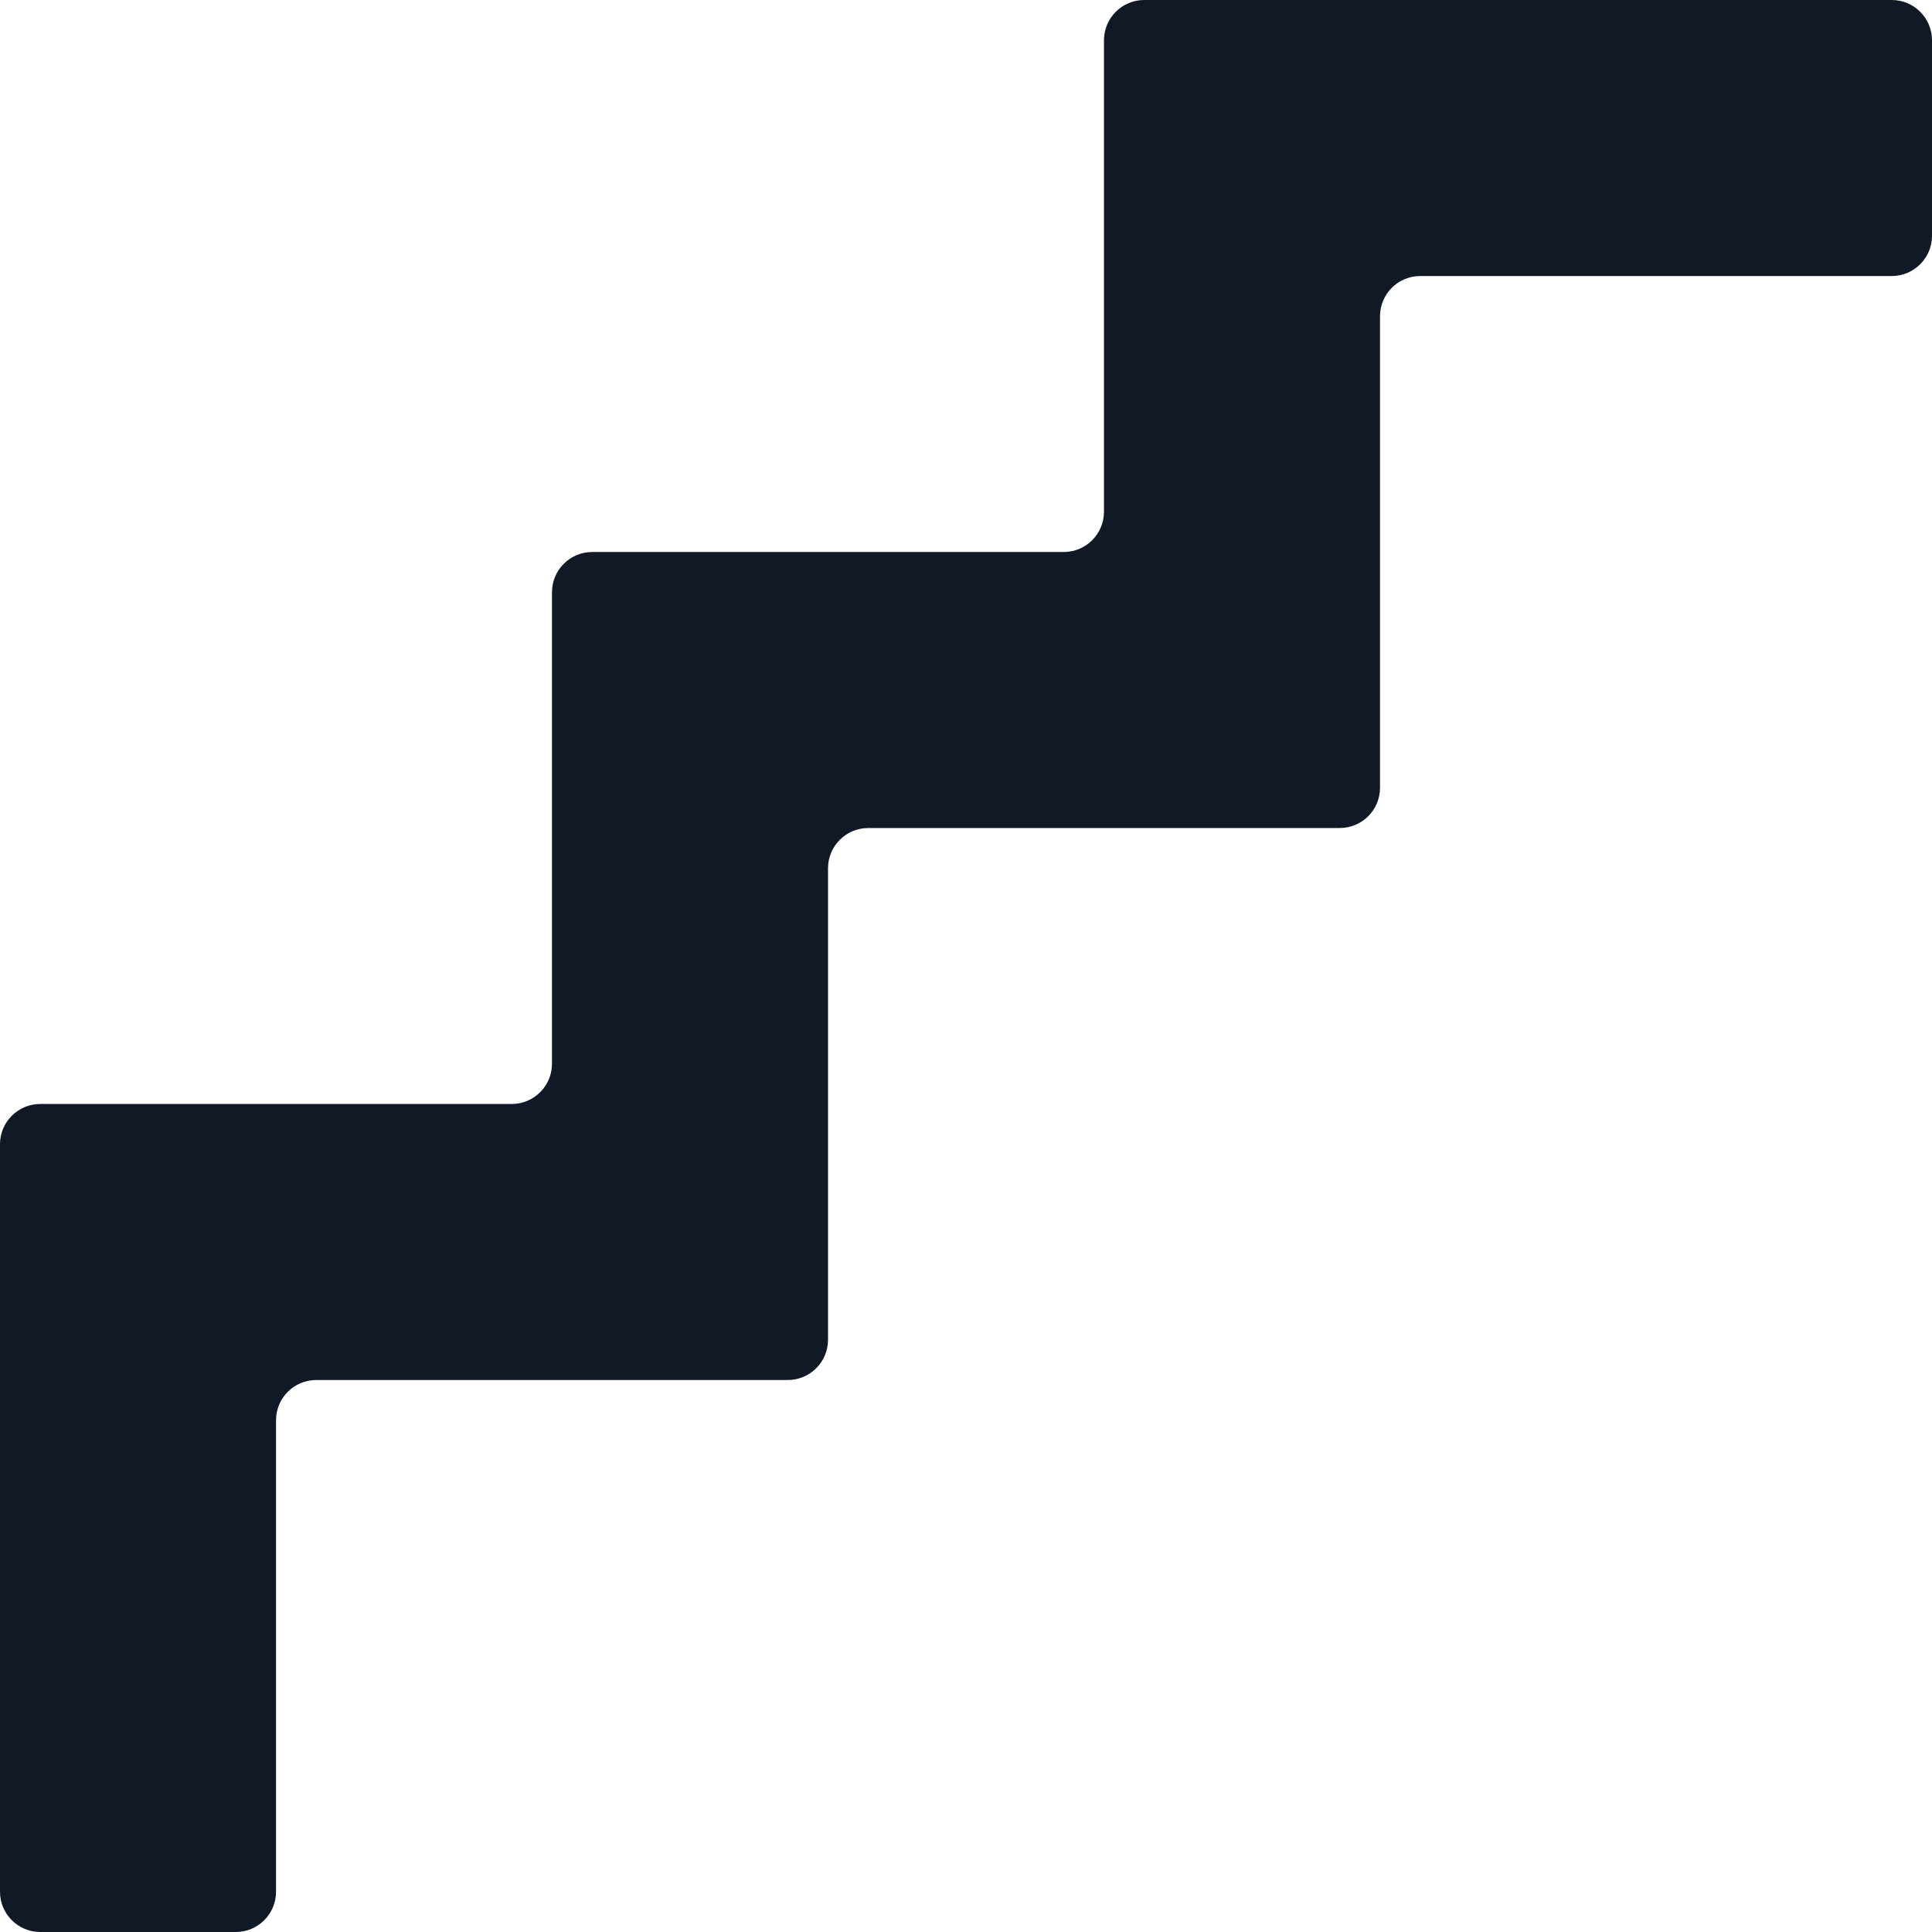 <?xml version="1.0" encoding="UTF-8"?>
<svg xmlns="http://www.w3.org/2000/svg" width="24" height="24" viewBox="0 0 24 24" fill="none">
  <path d="M13.714 0.5C13.714 0.224 13.938 0 14.214 0H15.429H22.286H23.5C23.776 0 24 0.224 24 0.5V2.929C24 3.205 23.776 3.429 23.5 3.429H22.286H17.643C17.367 3.429 17.143 3.652 17.143 3.929V8.571V9.786C17.143 10.062 16.919 10.286 16.643 10.286H15.429H10.786C10.51 10.286 10.286 10.51 10.286 10.786V15.429V16.643C10.286 16.919 10.062 17.143 9.786 17.143H8.571H3.929C3.652 17.143 3.429 17.367 3.429 17.643V22.286V23.5C3.429 23.776 3.205 24 2.929 24H0.5C0.224 24 0 23.776 0 23.5V14.214C0 13.938 0.224 13.714 0.5 13.714H1.714H6.357C6.633 13.714 6.857 13.49 6.857 13.214V8.571V7.357C6.857 7.081 7.081 6.857 7.357 6.857H8.571H13.214C13.49 6.857 13.714 6.633 13.714 6.357V1.714V0.5Z" fill="#111927"></path>
</svg>
